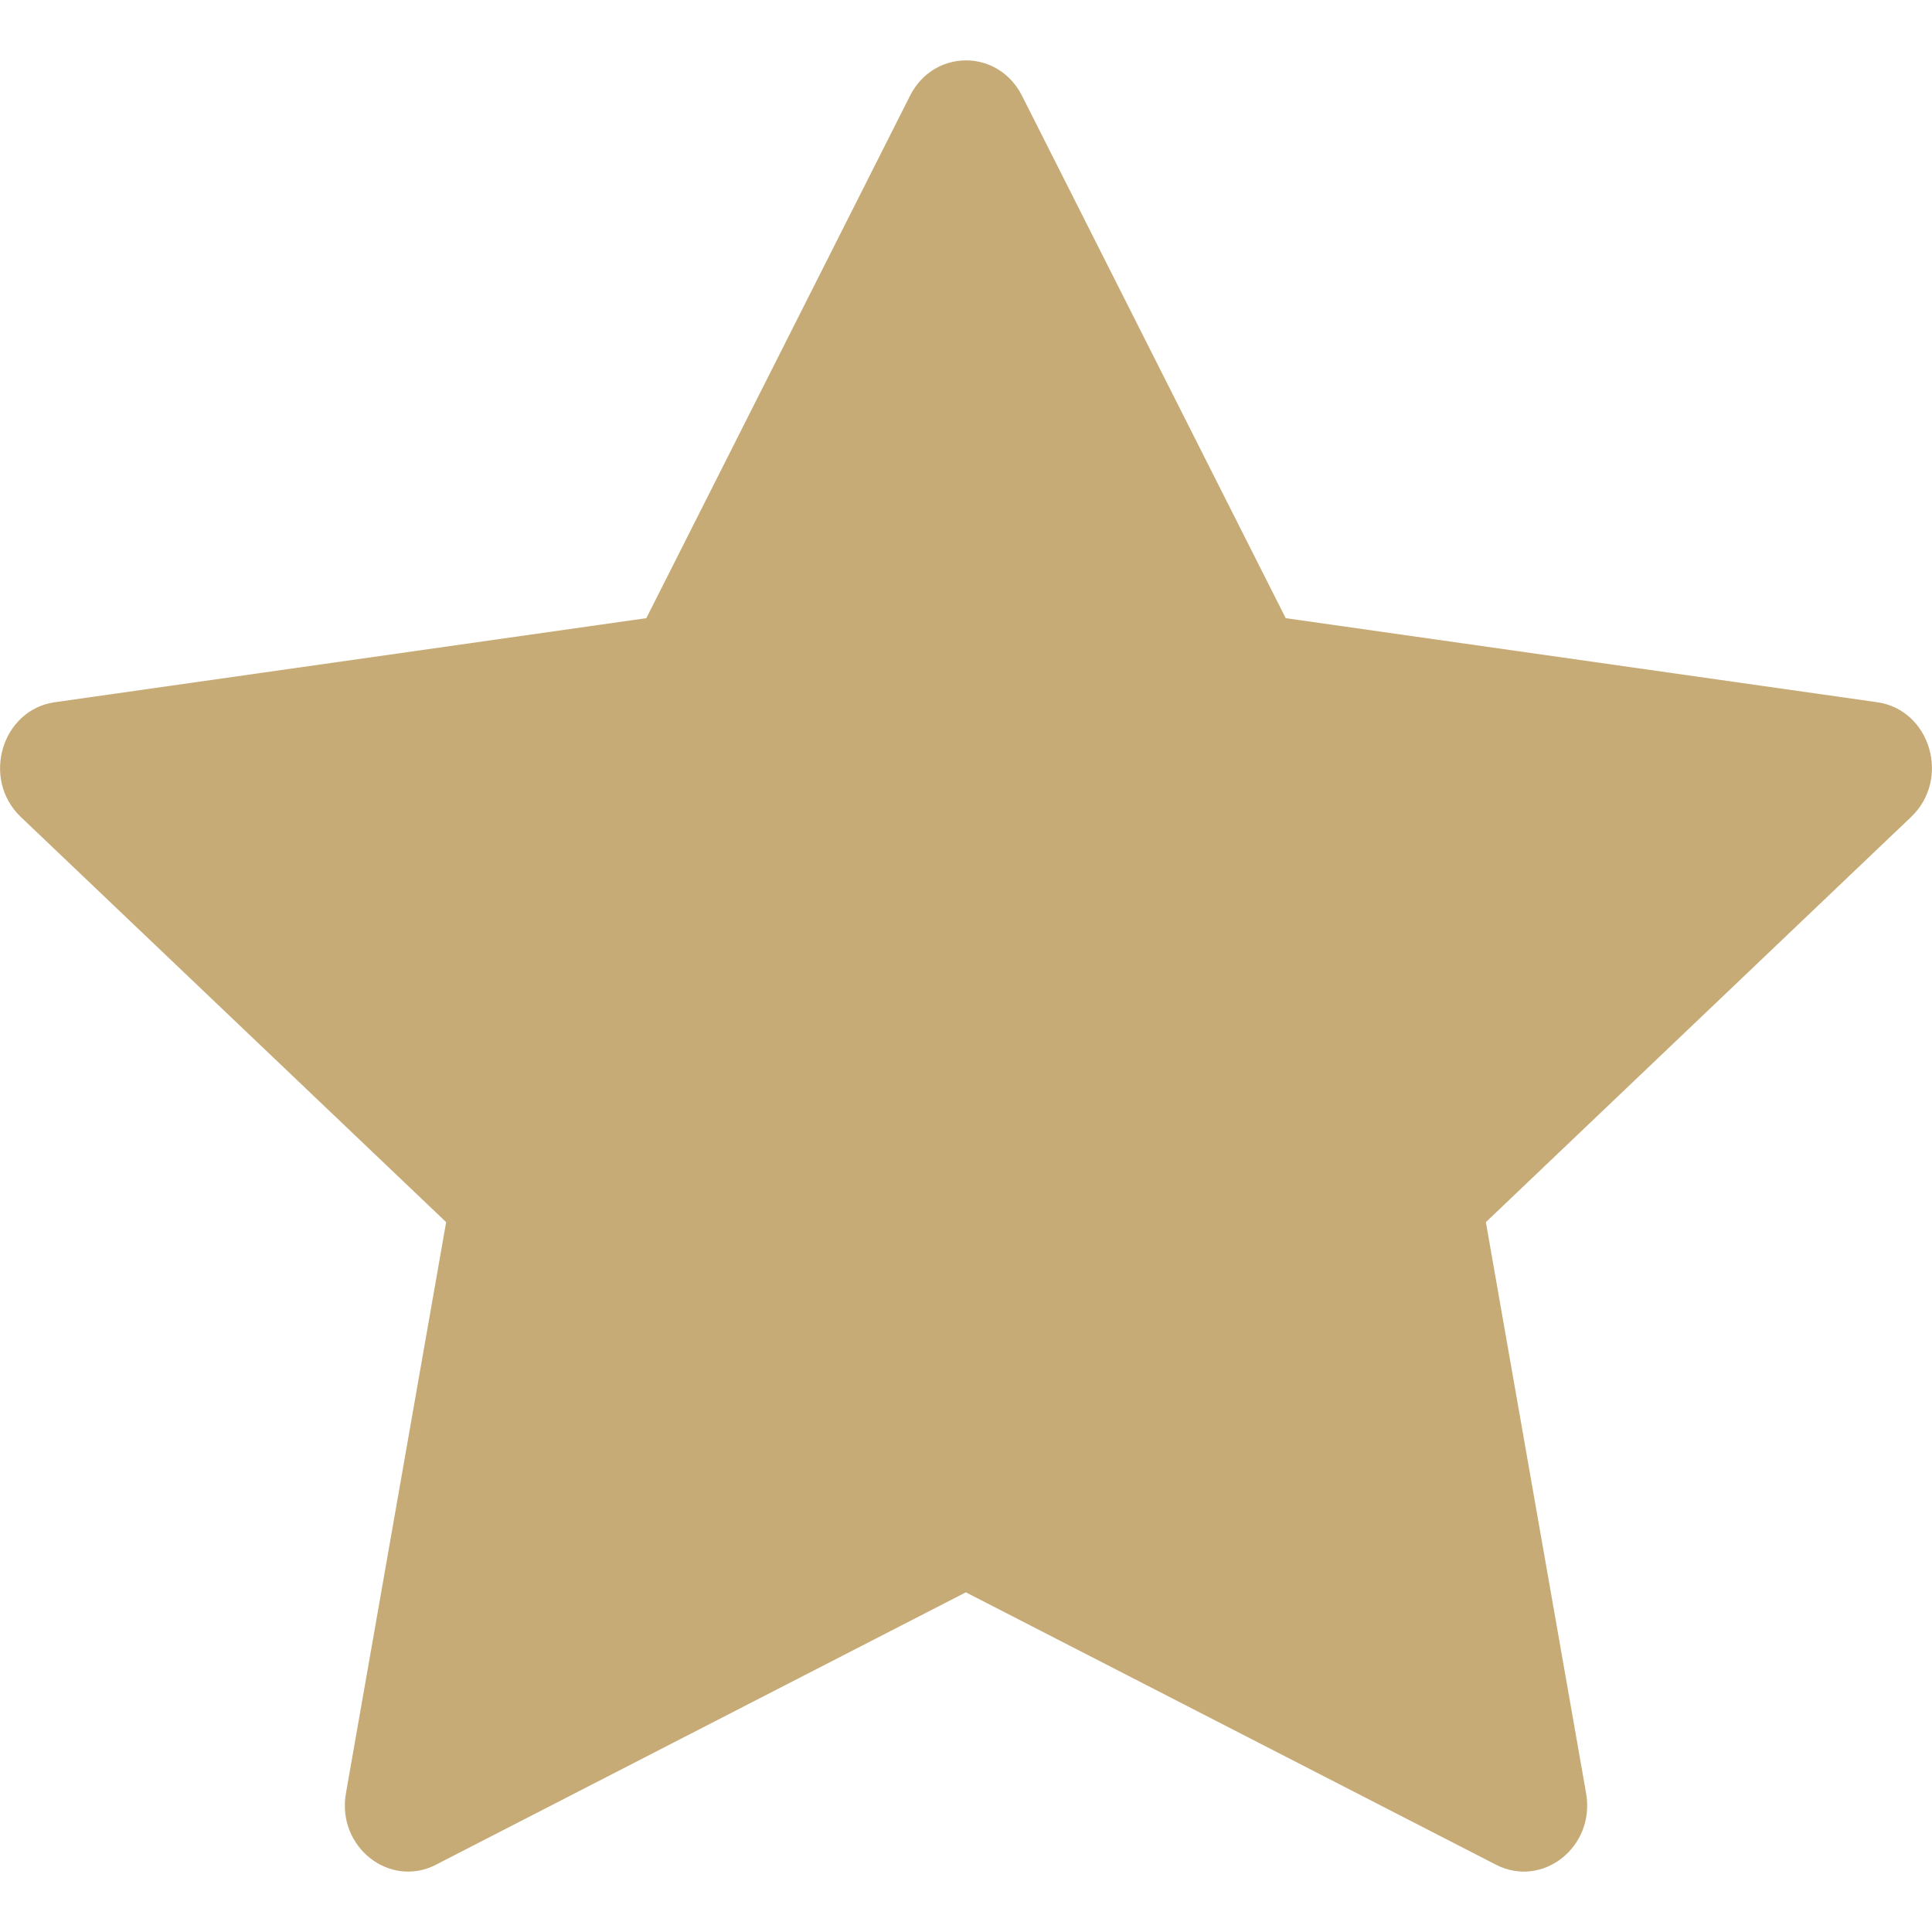 <?xml version="1.0" encoding="UTF-8" standalone="no"?>
<svg
   width="50"
   height="50"
   fill="currentColor"
   class="bi bi-star-fill"
   viewBox="0 0 50 50"
   version="1.1"
   id="svg4"
   sodipodi:docname="star-fill.svg"
   inkscape:version="1.2.2 (b0a8486541, 2022-12-01)"
   xmlns:inkscape="http://www.inkscape.org/namespaces/inkscape"
   xmlns:sodipodi="http://sodipodi.sourceforge.net/DTD/sodipodi-0.dtd"
   xmlns="http://www.w3.org/2000/svg"
   xmlns:svg="http://www.w3.org/2000/svg">
  <defs
     id="defs8" />
  <sodipodi:namedview
     id="namedview6"
     pagecolor="#ffffff"
     bordercolor="#000000"
     borderopacity="0.25"
     inkscape:showpageshadow="2"
     inkscape:pageopacity="0.0"
     inkscape:pagecheckerboard="0"
     inkscape:deskcolor="#d1d1d1"
     showgrid="false"
     inkscape:zoom="1.3037281"
     inkscape:cx="36.817492"
     inkscape:cy="94.728339"
     inkscape:window-width="1920"
     inkscape:window-height="1124"
     inkscape:window-x="0"
     inkscape:window-y="0"
     inkscape:window-maximized="1"
     inkscape:current-layer="svg4" />
  <path
     d="M 11.284,48.259 C 10.078,48.878 8.709,47.793 8.953,46.409 L 11.546,31.629 0.538,21.142 C -0.49,20.16 0.044,18.367 1.422,18.173 L 16.727,15.998 23.552,2.477 c 0.616,-1.219 2.281,-1.219 2.897,0 l 6.825,13.521 15.305,2.175 c 1.378,0.194 1.912,1.987 0.881,2.969 l -11.006,10.487 2.594,14.78 c 0.244,1.384 -1.125,2.469 -2.331,1.85 l -13.721,-7.05 -13.715,7.05 z"
     id="path2"
     style="fill:#c7ab76;fill-opacity:1;stroke-width:3.125" />
</svg>
